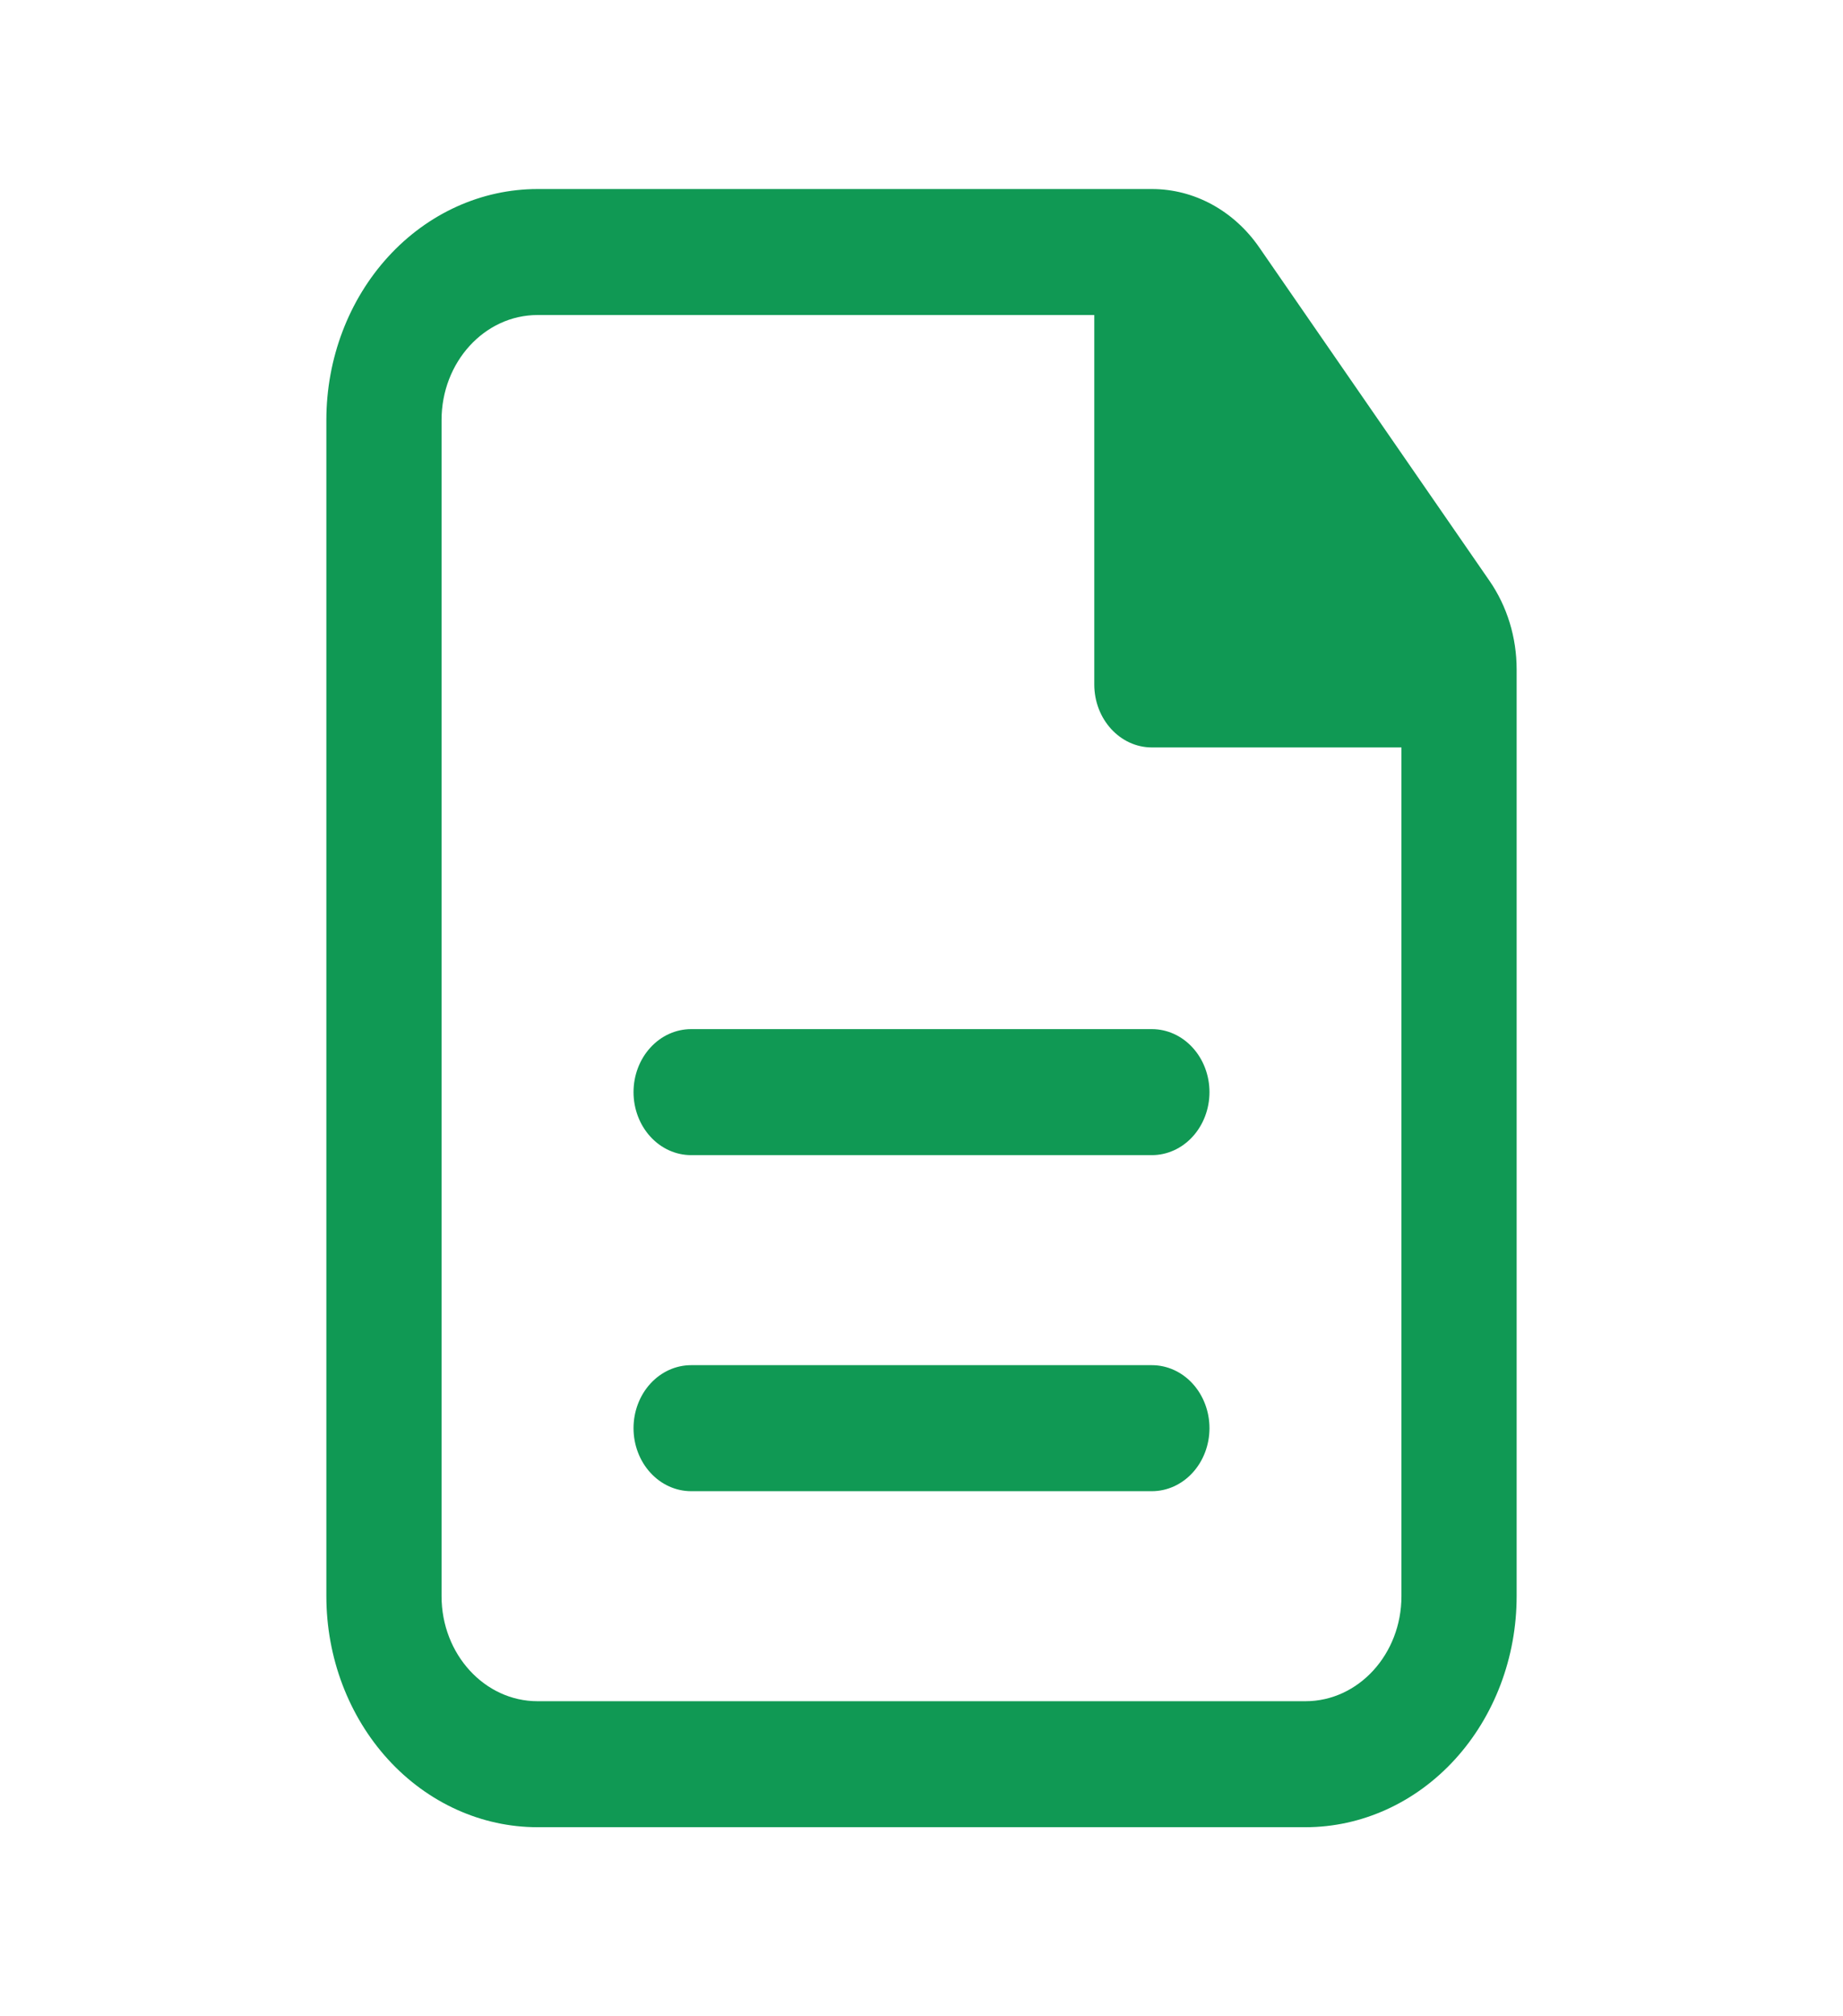 <svg width="75" height="82" viewBox="0 0 75 82" fill="none" xmlns="http://www.w3.org/2000/svg">
<path d="M49.219 44.417C49.219 43.737 48.972 43.085 48.532 42.605C48.093 42.124 47.497 41.854 46.875 41.854H28.125C27.503 41.854 26.907 42.124 26.468 42.605C26.028 43.085 25.781 43.737 25.781 44.417C25.781 45.096 26.028 45.748 26.468 46.229C26.907 46.709 27.503 46.979 28.125 46.979H46.875C47.497 46.979 48.093 46.709 48.532 46.229C48.972 45.748 49.219 45.096 49.219 44.417ZM49.219 58.083C49.219 57.404 48.972 56.752 48.532 56.271C48.093 55.791 47.497 55.521 46.875 55.521H28.125C27.503 55.521 26.907 55.791 26.468 56.271C26.028 56.752 25.781 57.404 25.781 58.083C25.781 58.763 26.028 59.415 26.468 59.895C26.907 60.376 27.503 60.646 28.125 60.646H46.875C47.497 60.646 48.093 60.376 48.532 59.895C48.972 59.415 49.219 58.763 49.219 58.083Z" fill="#109954"/>
<path fill-rule="evenodd" clip-rule="evenodd" d="M21.875 7.688C19.596 7.688 17.41 8.677 15.798 10.44C14.187 12.201 13.281 14.591 13.281 17.083V64.917C13.281 67.409 14.187 69.799 15.798 71.561C17.41 73.323 19.596 74.312 21.875 74.312H53.125C55.404 74.312 57.59 73.323 59.202 71.561C60.813 69.799 61.719 67.409 61.719 64.917V27.224C61.719 25.922 61.331 24.658 60.612 23.619L51.244 10.062C50.734 9.324 50.075 8.726 49.318 8.314C48.561 7.902 47.727 7.688 46.881 7.688H21.875ZM17.969 17.083C17.969 14.726 19.719 12.812 21.875 12.812H44.531V27.836C44.531 29.25 45.581 30.398 46.875 30.398H57.031V64.917C57.031 67.274 55.281 69.188 53.125 69.188H21.875C19.719 69.188 17.969 67.274 17.969 64.917V17.083Z" fill="#109954"/>
</svg>

